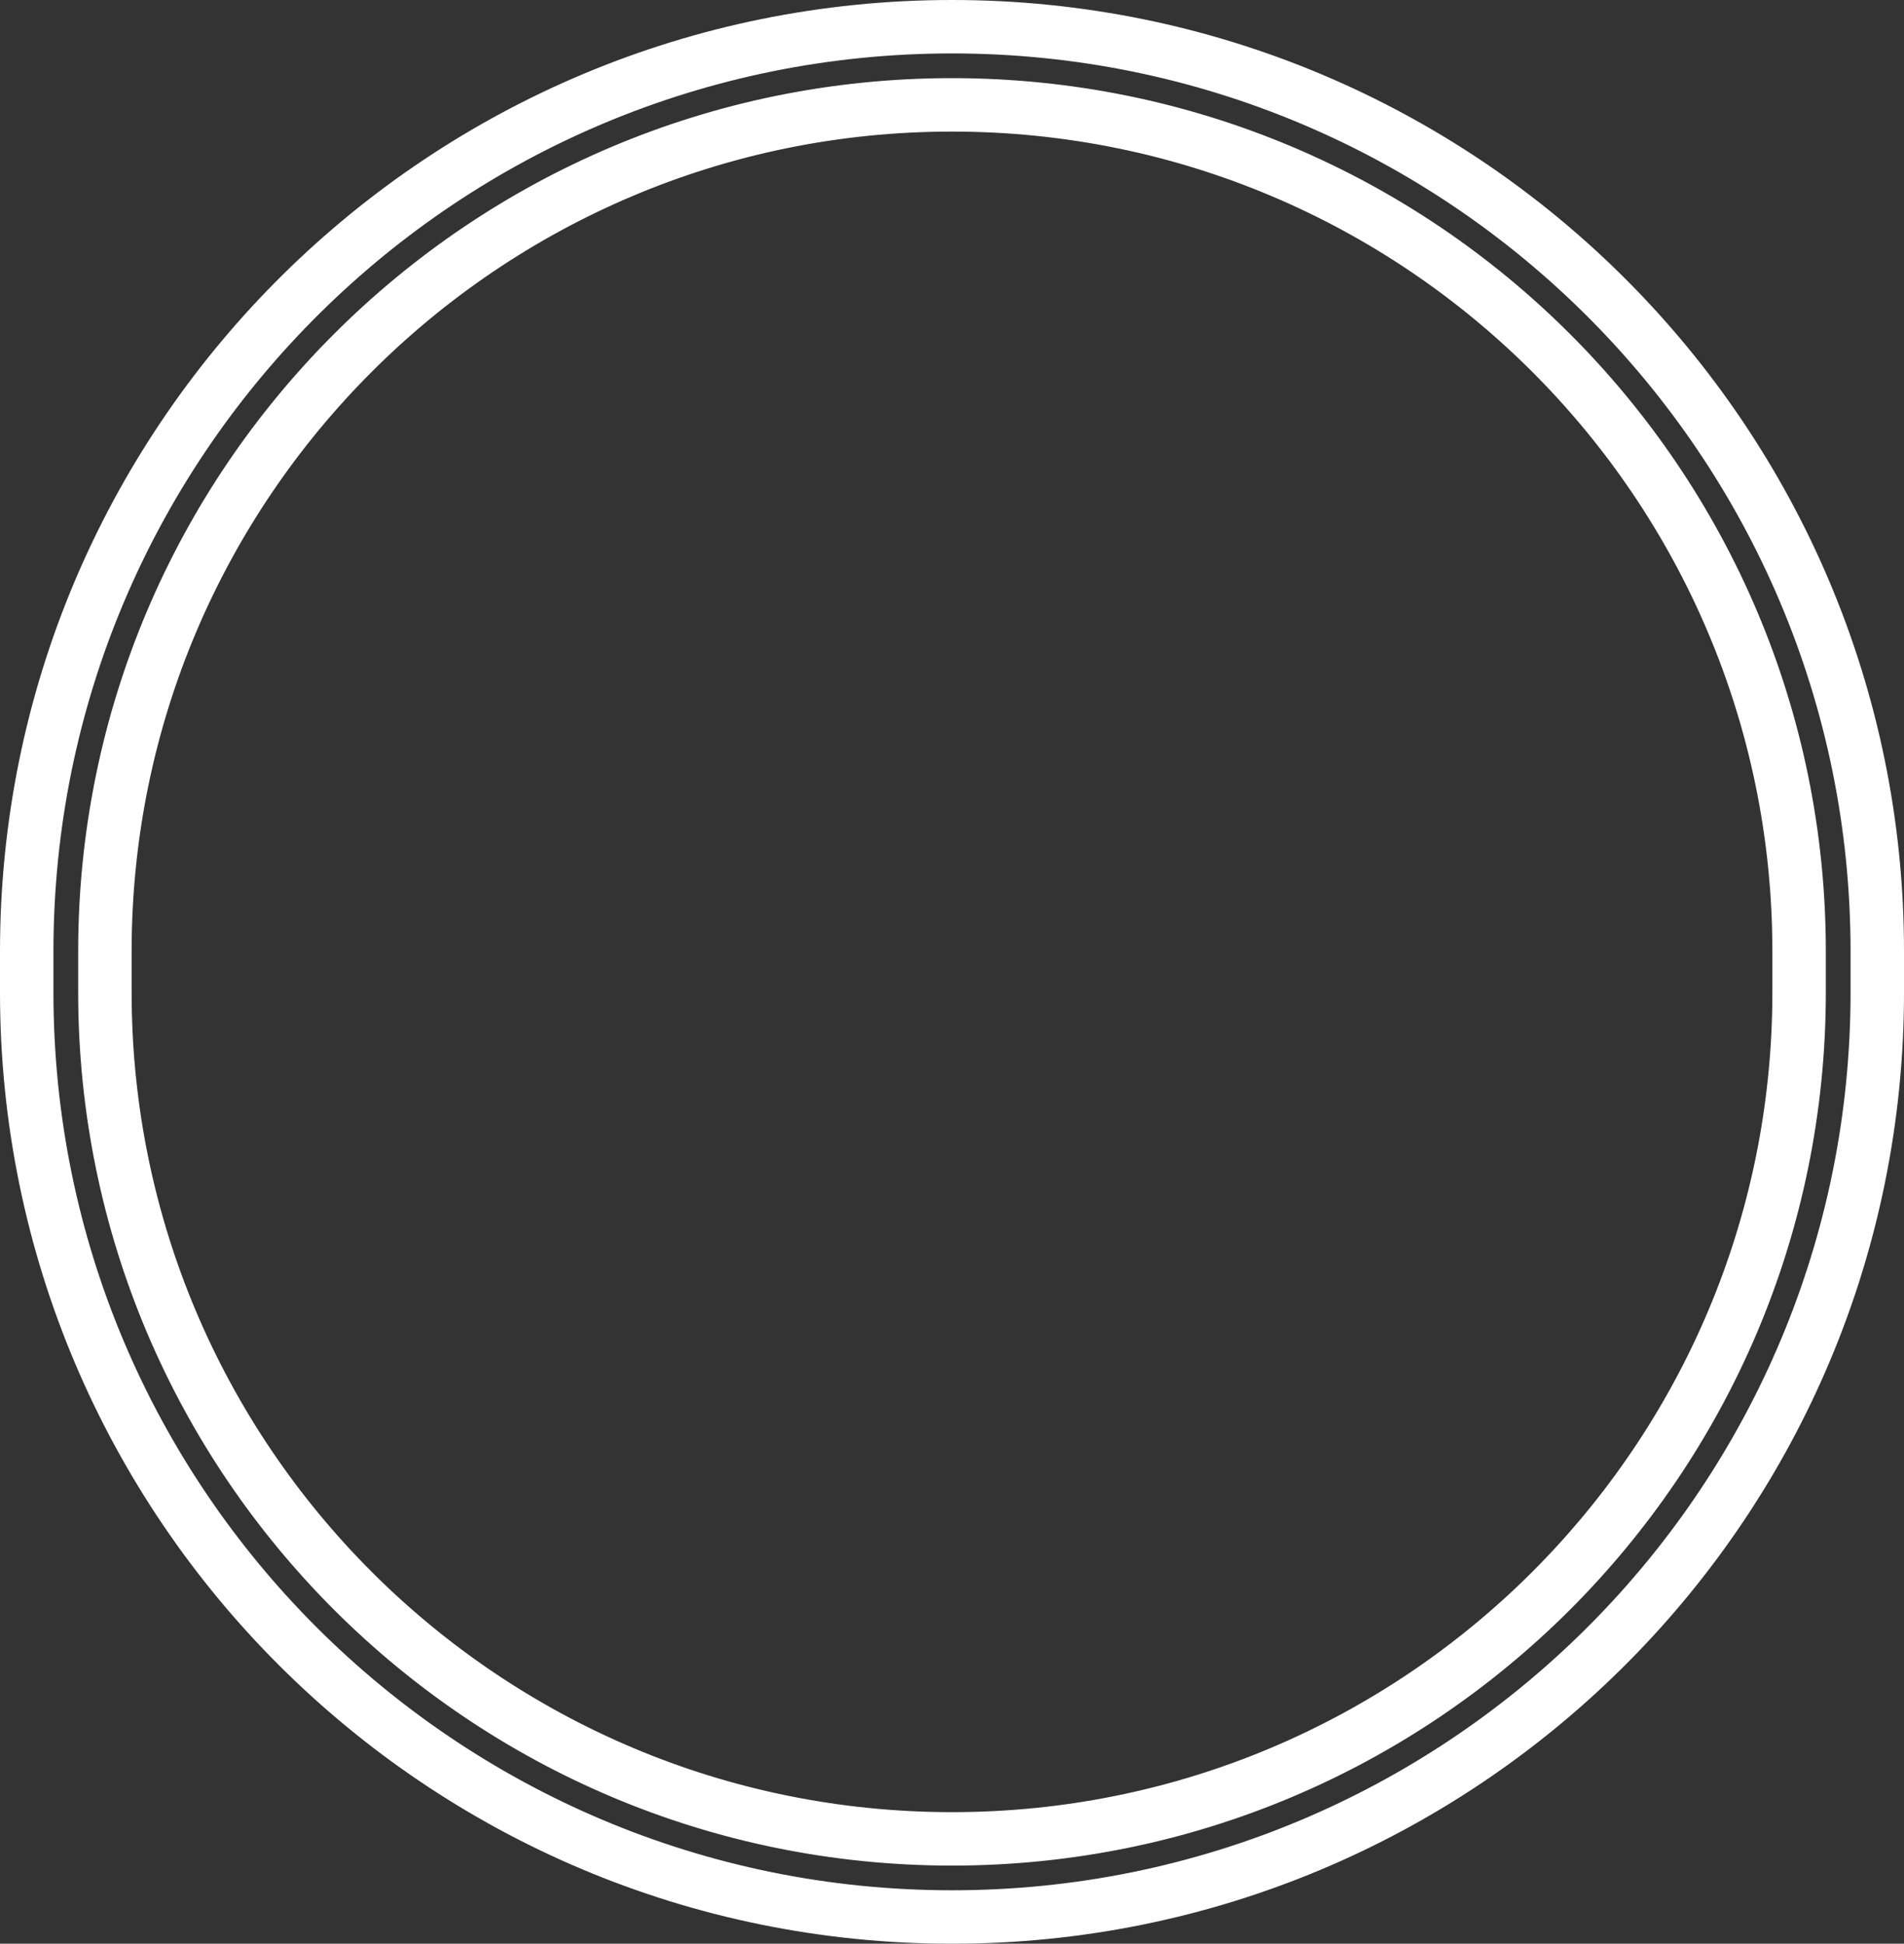 <svg width="285" height="291" viewBox="0 0 285 291" fill="none" xmlns="http://www.w3.org/2000/svg">
<rect x="0" y="0" width="285" height="291" fill="#333333" stroke="none"/>
<path d="M142.5 4C218.989 4 281 65.969 281 142.417V148.607L280.989 150.346V150.371C280.031 225.995 218.392 287 142.5 287C66.011 287 4 225.031 4 148.583V142.417L4.012 140.628C4.97 65.005 66.609 4 142.5 4ZM142.5 15.699C72.469 15.699 15.702 72.435 15.702 142.417V148.583C15.702 218.565 72.469 275.301 142.5 275.301C212.531 275.301 269.298 218.565 269.298 148.583V142.417C269.298 72.435 212.531 15.699 142.5 15.699Z" stroke="white" stroke-width="8"/>
</svg>
